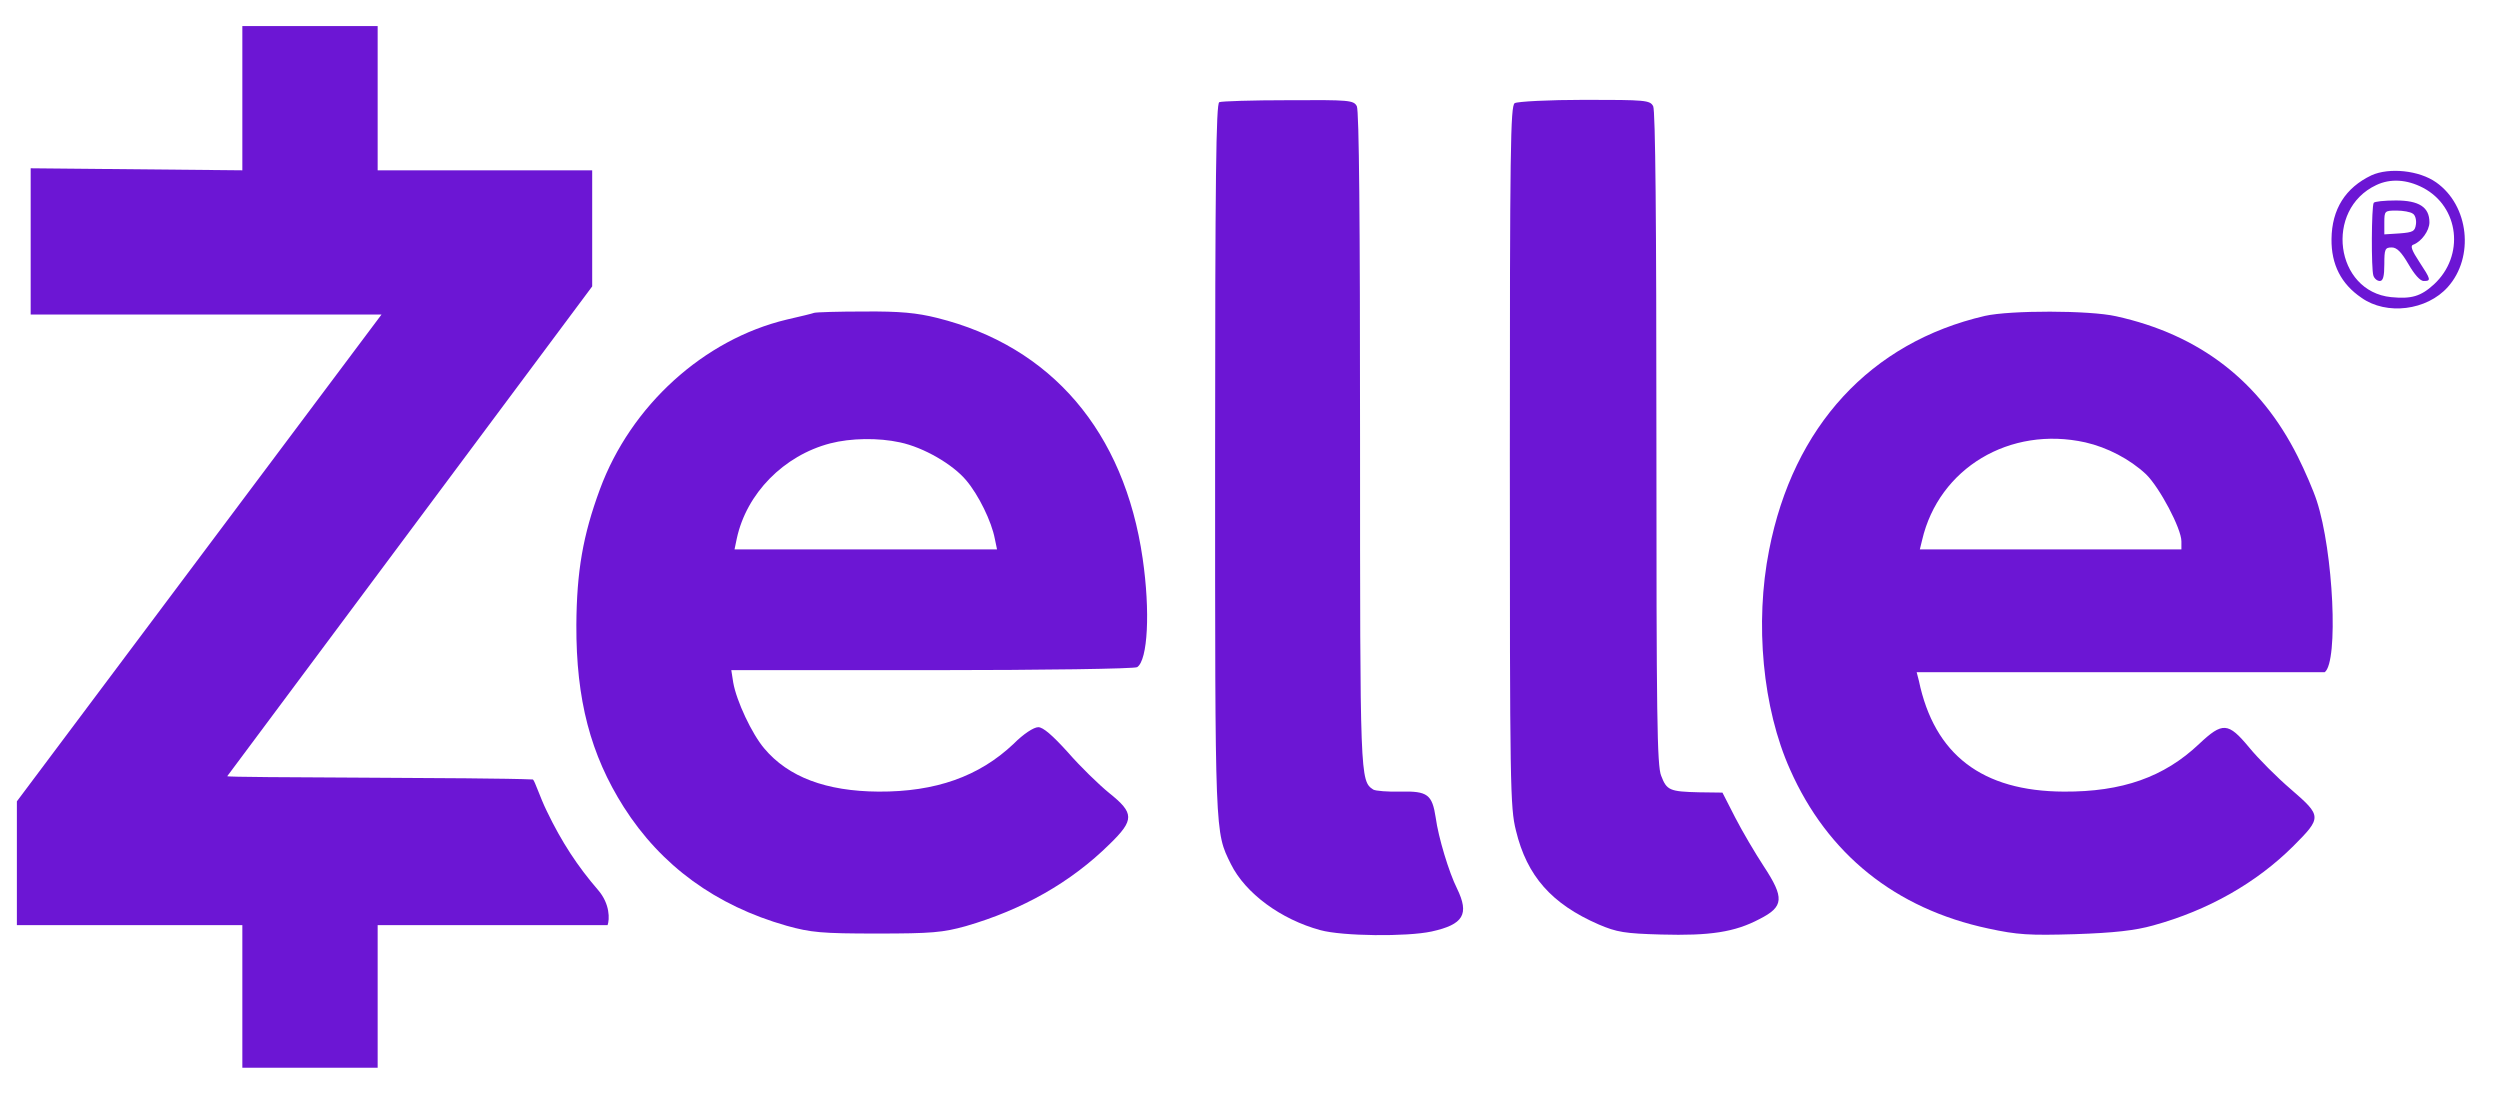 <?xml version="1.0" encoding="UTF-8"?> <svg xmlns="http://www.w3.org/2000/svg" width="48" height="21" viewBox="0 0 48 21" fill="none"> <path d="M4.653 3.27L0.589 3.231L0.589 6.039H7.325L0.324 15.386V17.762H4.653V20.5H7.251V17.762H11.666C11.704 17.653 11.716 17.358 11.482 17.087C11.092 16.636 10.782 16.165 10.498 15.572C10.368 15.308 10.269 14.992 10.232 14.966C9.362 14.925 4.36 14.935 4.363 14.903L11.37 5.499V3.27H7.251V0.5H4.653V3.27Z" fill="#6C16D4"></path> <path d="M23.41 1.962C23.349 1.988 23.33 3.411 23.33 8.803C23.33 16.088 23.324 15.965 23.633 16.59C23.911 17.151 24.592 17.653 25.352 17.859C25.773 17.975 27.01 17.988 27.486 17.885C28.098 17.75 28.216 17.556 27.975 17.06C27.82 16.751 27.616 16.075 27.566 15.701C27.498 15.257 27.412 15.186 26.892 15.199C26.645 15.205 26.41 15.186 26.367 15.16C26.113 14.993 26.113 14.948 26.113 8.423C26.113 4.229 26.095 2.123 26.051 2.039C25.989 1.924 25.909 1.917 24.734 1.924C24.047 1.924 23.448 1.943 23.41 1.962Z" fill="#6C16D4"></path> <path d="M29.082 1.981C29.001 2.033 28.989 2.857 28.989 8.758C28.989 15.115 28.995 15.502 29.106 15.946C29.317 16.822 29.793 17.357 30.696 17.75C31.042 17.898 31.197 17.924 31.895 17.943C32.829 17.969 33.306 17.898 33.782 17.646C34.252 17.408 34.264 17.241 33.862 16.629C33.701 16.384 33.454 15.965 33.318 15.701L33.071 15.218L32.619 15.212C32.056 15.199 32.001 15.173 31.895 14.896C31.815 14.709 31.803 13.75 31.803 8.423C31.803 4.229 31.784 2.123 31.741 2.039C31.679 1.924 31.599 1.917 30.424 1.917C29.737 1.917 29.131 1.949 29.082 1.981Z" fill="#6C16D4"></path> <path d="M45.532 3.366C45.031 3.605 44.771 4.017 44.765 4.59C44.759 5.08 44.951 5.453 45.34 5.717C45.823 6.059 46.596 5.962 46.998 5.511C47.511 4.938 47.406 3.946 46.775 3.502C46.447 3.27 45.872 3.212 45.532 3.366ZM46.522 3.605C47.22 3.972 47.325 4.912 46.732 5.46C46.478 5.692 46.299 5.743 45.909 5.705C44.833 5.595 44.623 4.023 45.625 3.553C45.897 3.424 46.212 3.444 46.522 3.605Z" fill="#6C16D4"></path> <path d="M45.575 3.895C45.532 3.972 45.526 5.17 45.569 5.292C45.588 5.35 45.643 5.395 45.693 5.395C45.755 5.395 45.779 5.305 45.779 5.073C45.779 4.783 45.792 4.751 45.922 4.751C46.021 4.751 46.107 4.841 46.243 5.073C46.355 5.267 46.466 5.395 46.534 5.395C46.682 5.395 46.676 5.37 46.447 5.022C46.311 4.816 46.274 4.719 46.33 4.7C46.491 4.642 46.645 4.429 46.645 4.268C46.645 3.978 46.447 3.849 46.002 3.849C45.779 3.849 45.588 3.869 45.575 3.895ZM46.324 4.101C46.373 4.126 46.398 4.223 46.386 4.307C46.367 4.442 46.33 4.461 46.076 4.481L45.779 4.5V4.275C45.779 4.049 45.786 4.043 46.014 4.043C46.138 4.043 46.28 4.068 46.324 4.101Z" fill="#6C16D4"></path> <path d="M15.63 6.007C15.6 6.02 15.358 6.078 15.105 6.136C13.515 6.516 12.112 7.785 11.518 9.395C11.19 10.284 11.073 10.973 11.066 11.998C11.06 13.434 11.339 14.49 11.976 15.495C12.693 16.622 13.744 17.389 15.105 17.775C15.569 17.904 15.773 17.924 16.837 17.924C17.888 17.924 18.104 17.904 18.543 17.782C19.632 17.466 20.559 16.944 21.308 16.204C21.784 15.74 21.778 15.611 21.295 15.225C21.098 15.064 20.739 14.716 20.504 14.445C20.207 14.117 20.028 13.962 19.935 13.962C19.848 13.962 19.65 14.091 19.459 14.284C18.797 14.909 17.962 15.205 16.867 15.199C15.866 15.192 15.136 14.922 14.672 14.368C14.437 14.091 14.14 13.46 14.078 13.105L14.041 12.867H17.894C20.015 12.867 21.79 12.841 21.834 12.809C22.038 12.674 22.087 11.74 21.939 10.722C21.586 8.287 20.188 6.651 17.993 6.104C17.603 6.007 17.282 5.975 16.589 5.981C16.094 5.981 15.668 5.994 15.63 6.007ZM17.282 8.494C17.733 8.59 18.29 8.912 18.55 9.221C18.791 9.505 19.038 10.014 19.1 10.342L19.143 10.548H14.103L14.146 10.342C14.332 9.473 15.049 8.745 15.94 8.513C16.336 8.41 16.867 8.403 17.282 8.494Z" fill="#6C16D4"></path> <path d="M38.111 6.065C35.915 6.574 34.431 8.184 33.967 10.561C33.689 11.965 33.843 13.601 34.369 14.774C35.087 16.397 36.392 17.447 38.173 17.827C38.735 17.949 38.958 17.962 39.842 17.936C40.591 17.911 40.993 17.866 41.339 17.769C42.397 17.479 43.324 16.951 44.035 16.242C44.58 15.695 44.58 15.669 43.992 15.16C43.72 14.928 43.355 14.561 43.182 14.349C42.78 13.866 42.675 13.859 42.223 14.284C41.549 14.922 40.745 15.205 39.626 15.199C38.055 15.192 37.14 14.49 36.843 13.073L36.8 12.906H44.635C44.901 12.706 44.802 10.593 44.481 9.614C44.419 9.421 44.252 9.035 44.116 8.764C43.392 7.321 42.236 6.426 40.628 6.072C40.114 5.956 38.599 5.956 38.111 6.065ZM40.04 8.494C40.461 8.59 40.894 8.816 41.203 9.105C41.463 9.357 41.883 10.149 41.883 10.394V10.548H36.861L36.905 10.368C37.226 8.99 38.587 8.171 40.04 8.494Z" fill="#6C16D4"></path> </svg> 